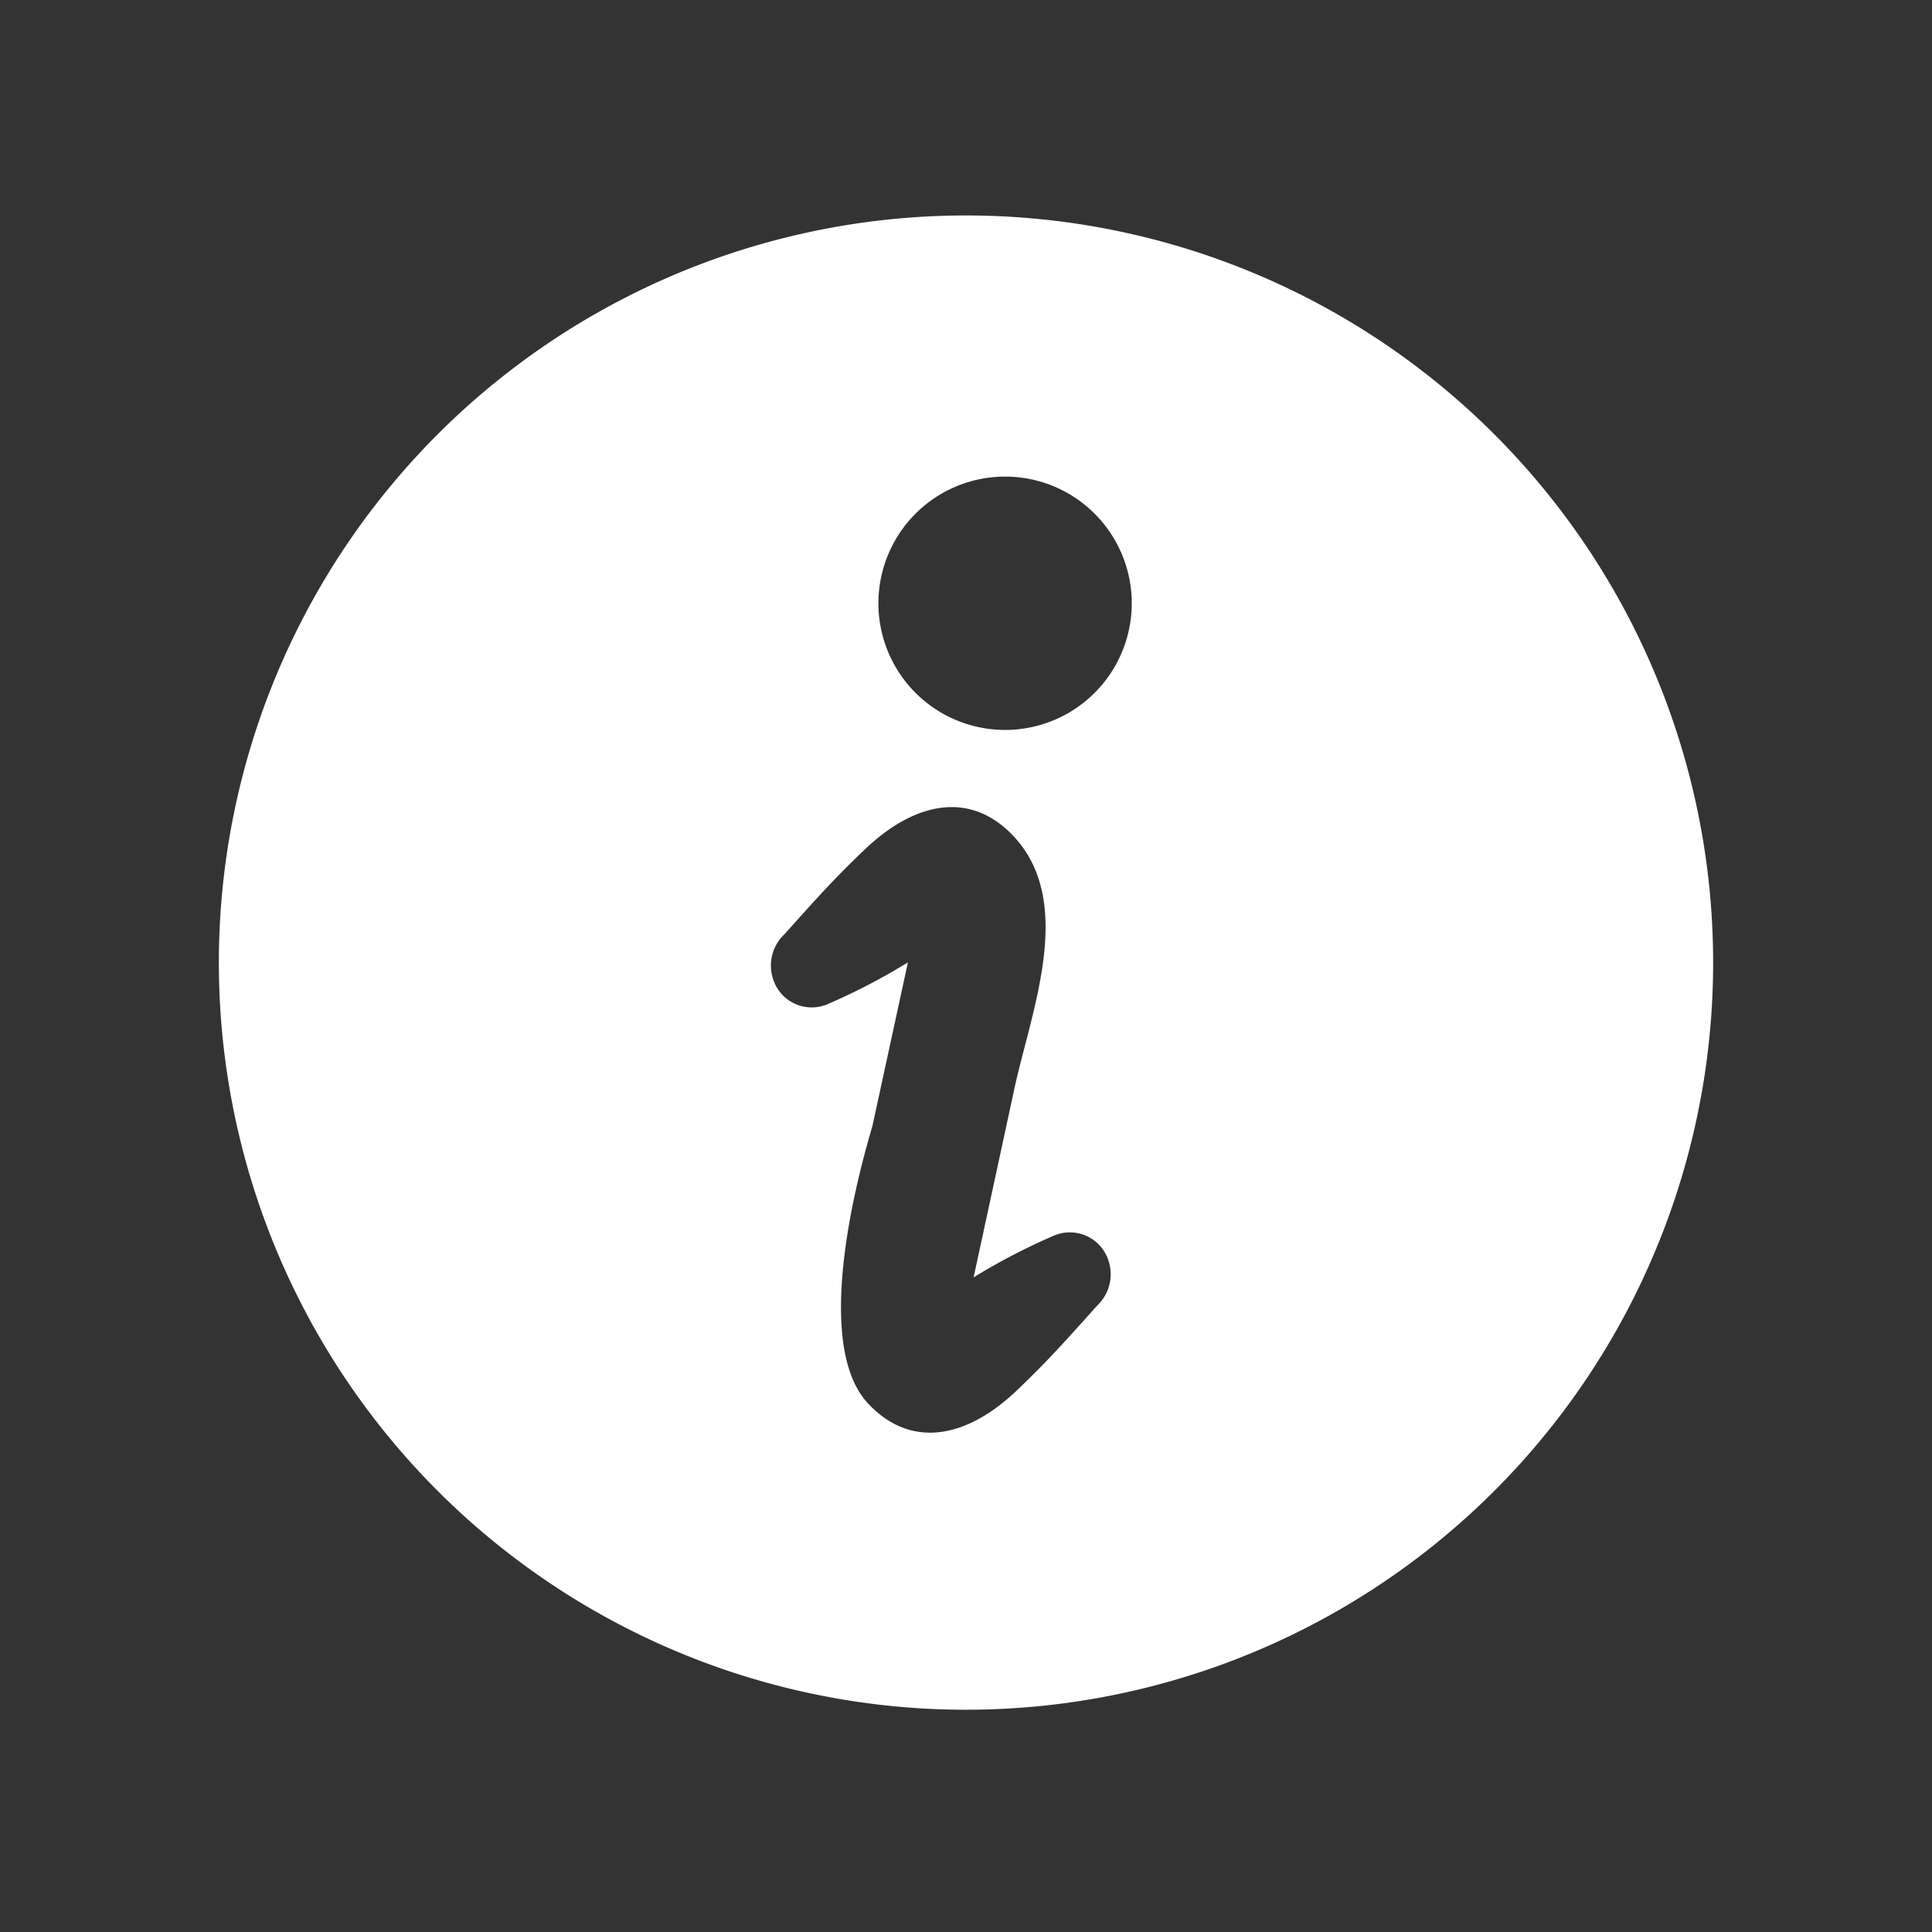 <svg xmlns="http://www.w3.org/2000/svg" xmlns:xlink="http://www.w3.org/1999/xlink" width="46" height="46" viewBox="0 0 46 46">
  <rect x="0" y="0" width="46" height="46" fill="#333333" stroke="none"/>
  <defs>
    <clipPath id="clip-path">
      <path id="パス_285688" data-name="パス 285688" d="M0,0H46V46H0Z" transform="translate(-0.364 -1.29)" fill="#fff" stroke="#707070" stroke-width="1"/>
    </clipPath>
  </defs>
  <g id="マスクグループ_212" data-name="マスクグループ 212" transform="translate(0.364 1.29)" clip-path="url(#clip-path)">
    <g id="インフォメーションアイコン3" transform="translate(4.847 3.832)">
      <path id="パス_169699" data-name="パス 169699" d="M17.789.008A17.789,17.789,0,1,0,35.578,17.8,17.789,17.789,0,0,0,17.789.008Zm3.124,25.955c-.72.8-1.132,1.273-1.909,2.016-1.176,1.124-2.51,1.423-3.548.314-1.492-1.6.073-6.449.111-6.633.28-1.29.839-3.868.839-3.868a14.888,14.888,0,0,1-1.925,1,.964.964,0,0,1-1.275-.572,1.027,1.027,0,0,1,.262-1.1c.719-.8,1.132-1.273,1.909-2.015,1.177-1.125,2.51-1.423,3.548-.314,1.492,1.6.391,4.22,0,6.08-.038.184-.955,4.421-.955,4.421a14.931,14.931,0,0,1,1.925-1,.966.966,0,0,1,1.277.573A1.026,1.026,0,0,1,20.912,25.963Zm-1.93-13.717a3.016,3.016,0,1,1,2.741-3.268A3.016,3.016,0,0,1,18.982,12.246Z" fill="#fff"/>
    </g>
  </g>
</svg>
